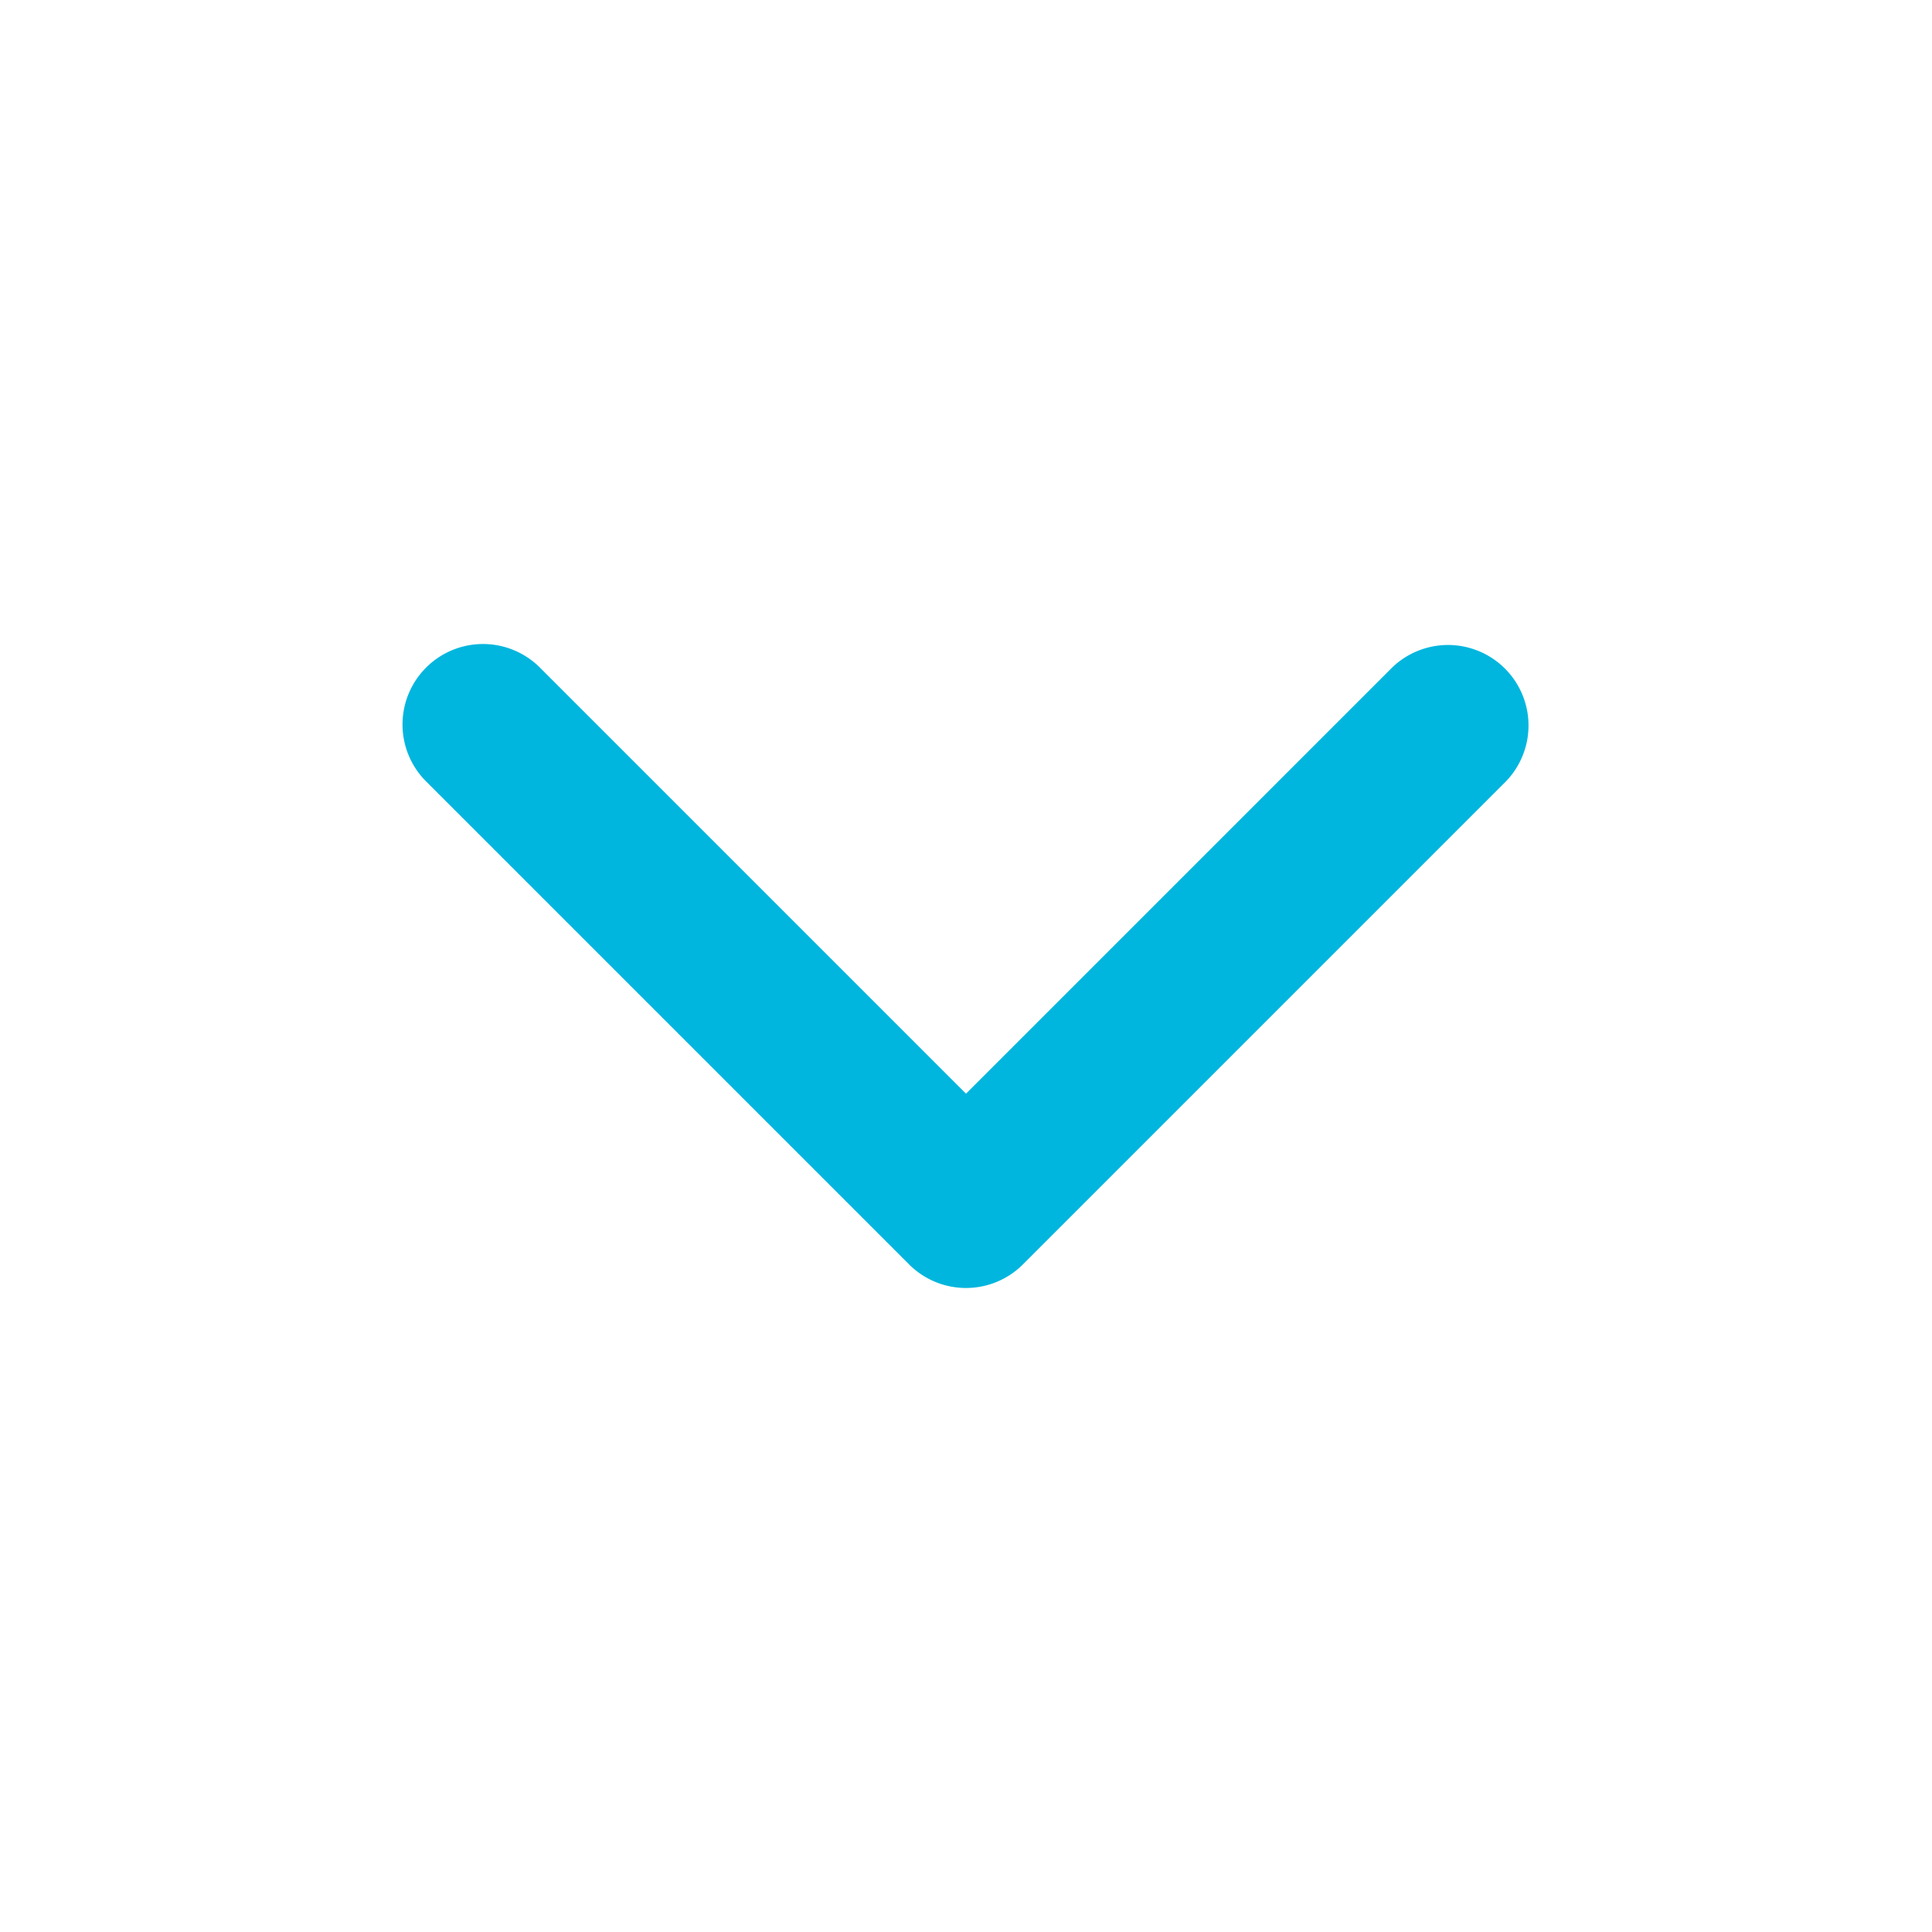 <svg xmlns="http://www.w3.org/2000/svg" version="1.1" xmlns:xlink="http://www.w3.org/1999/xlink" width="512" height="512" x="0" y="0" viewBox="0 0 24 24" style="enable-background:new 0 0 512 512" xml:space="preserve" class=""><g><path fill="#00b6de" fill-rule="evenodd" d="M5.293 8.293a1 1 0 0 0 0 1.414l6 6a1 1 0 0 0 1.414 0l6-6a1 1 0 0 0-1.414-1.414L12 13.586 6.707 8.293a1 1 0 0 0-1.414 0z" clip-rule="evenodd" opacity="1" data-original="#000000"></path></g></svg>